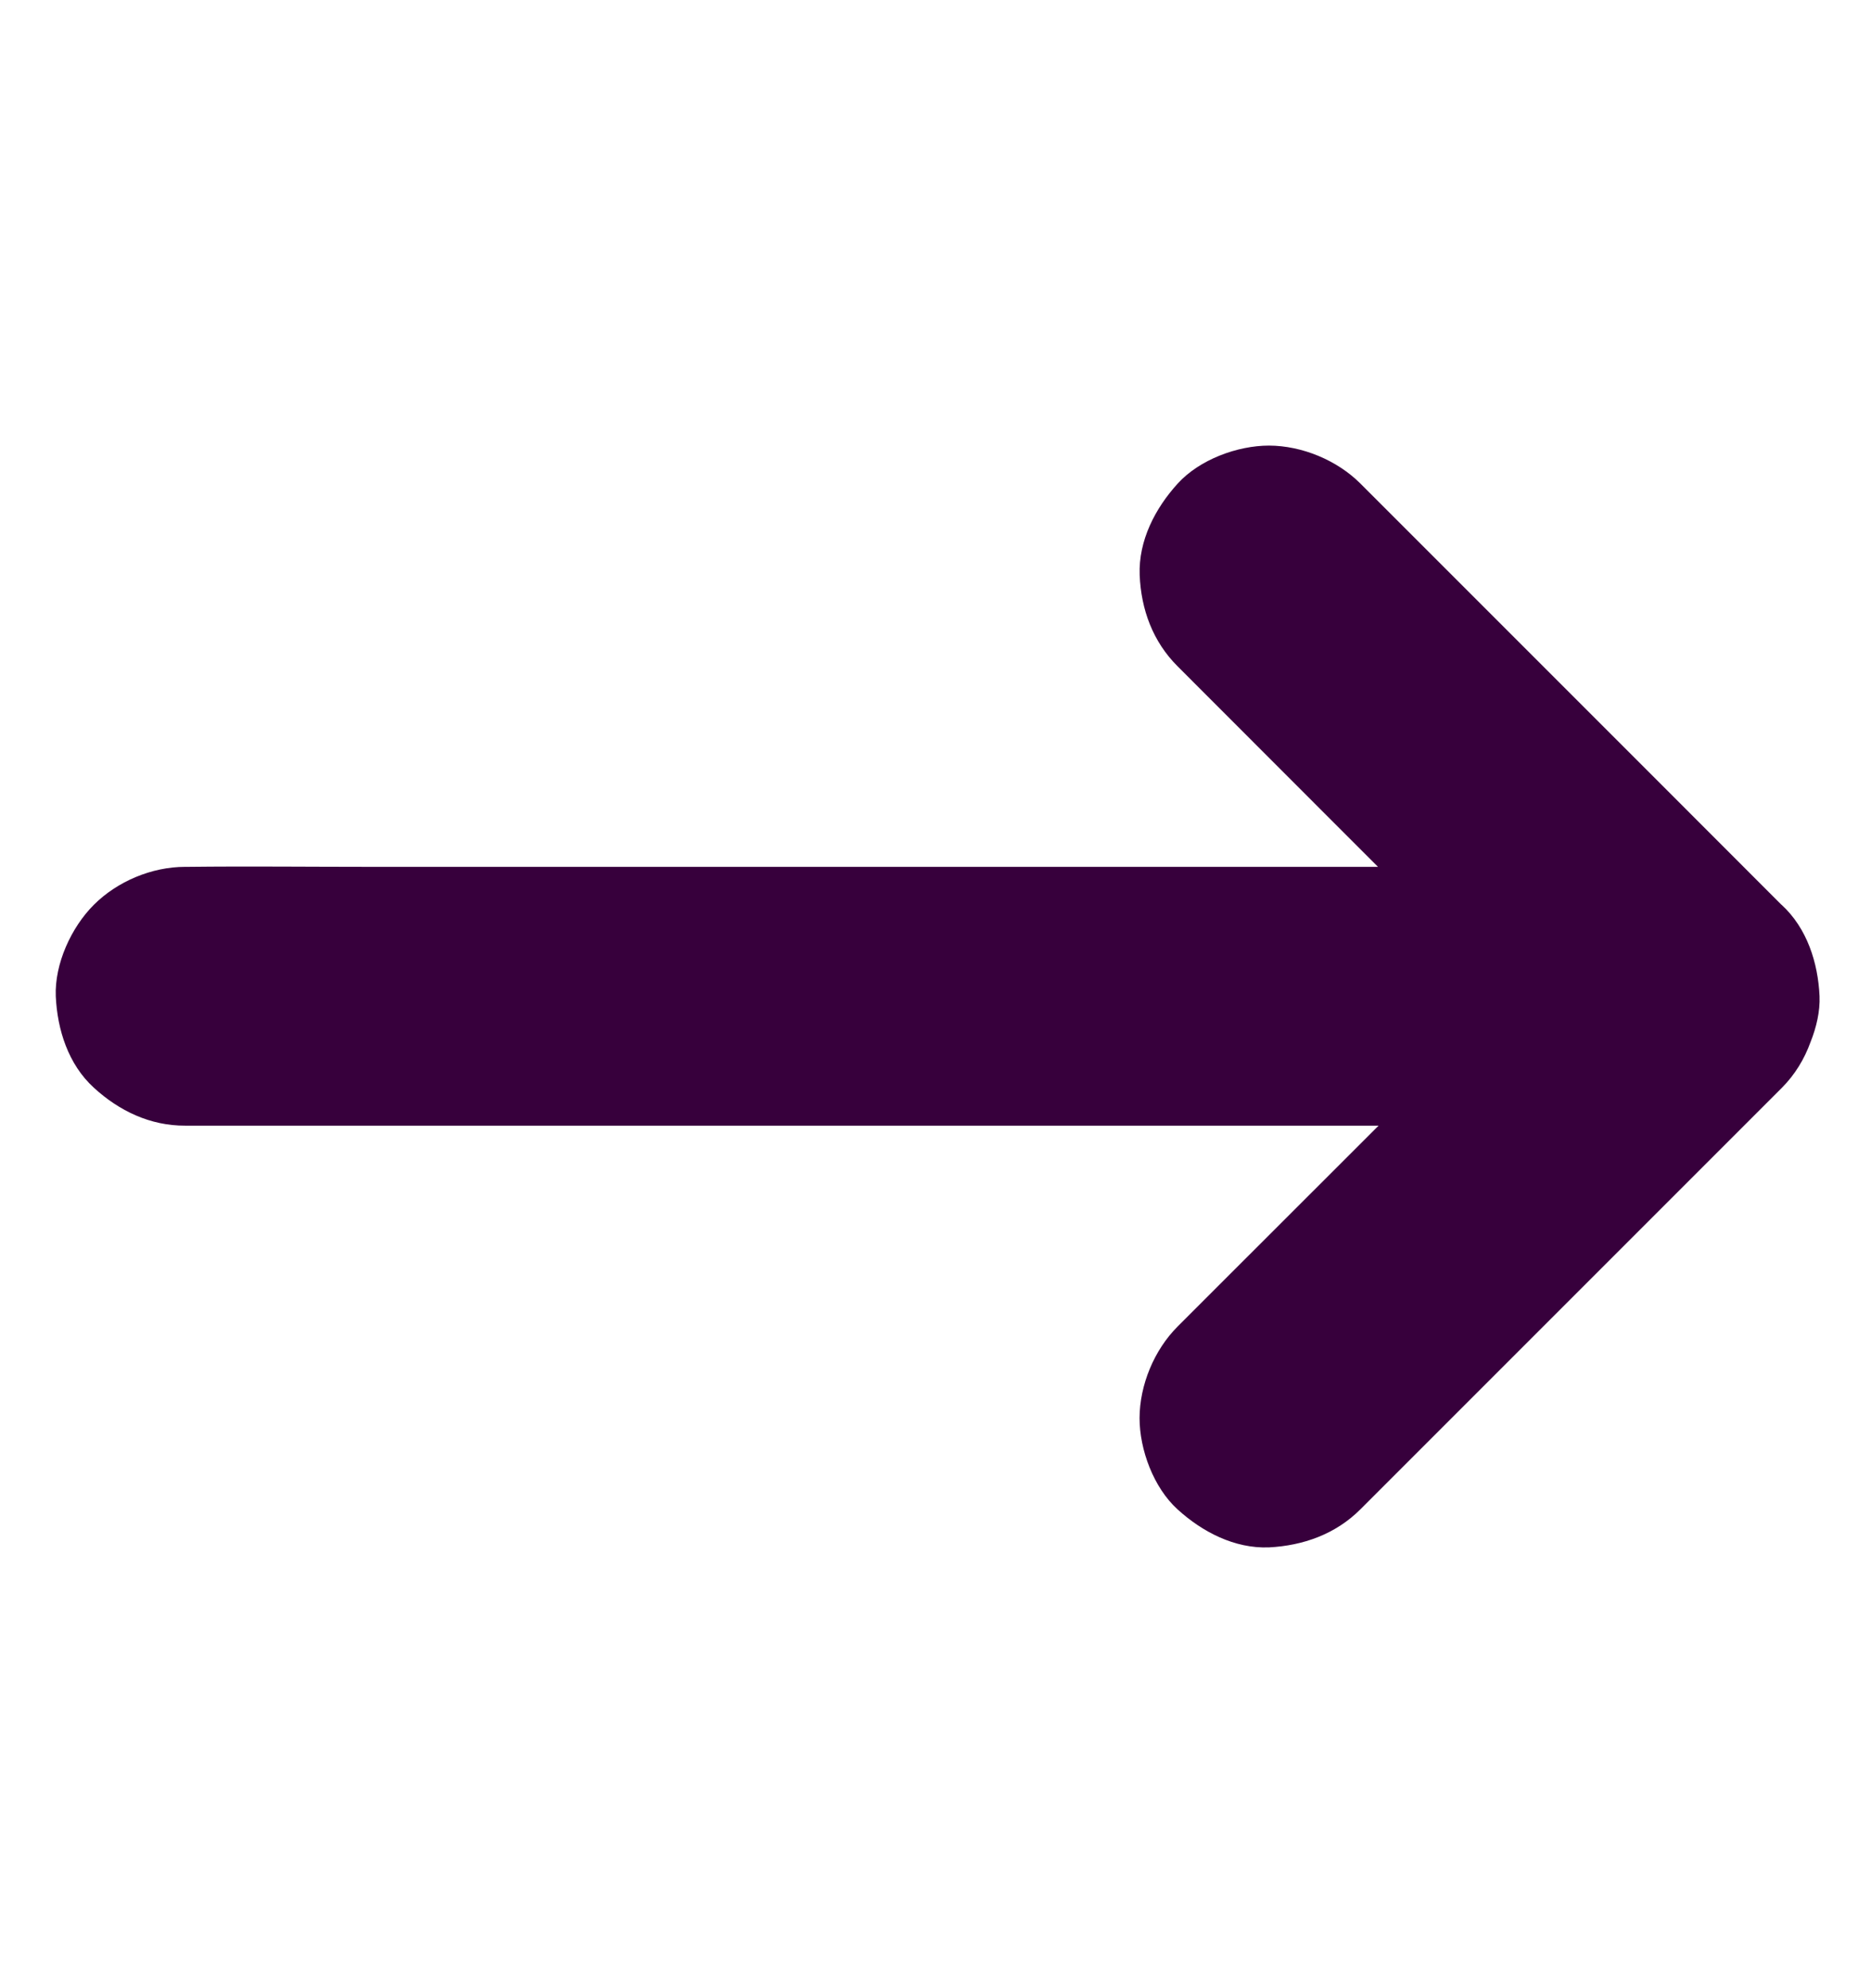 <svg width="16" height="17" viewBox="0 0 16 17" fill="none" xmlns="http://www.w3.org/2000/svg">
<path fill-rule="evenodd" clip-rule="evenodd" d="M15.56 8.518C15.547 8.233 15.454 7.937 15.235 7.736C15.235 7.736 15.235 7.736 15.234 7.736L14.02 6.521L12.079 4.58L11.634 4.135C11.434 3.935 11.135 3.811 10.852 3.81C10.581 3.81 10.257 3.93 10.071 4.135C9.879 4.346 9.735 4.622 9.746 4.917C9.758 5.211 9.858 5.486 10.071 5.698L11.288 6.916L11.784 7.412L10.105 7.412C8.864 7.412 7.619 7.412 6.379 7.412C5.308 7.412 4.238 7.412 3.166 7.412C2.647 7.412 2.124 7.406 1.606 7.412L1.583 7.412C1.298 7.412 1.003 7.536 0.802 7.737C0.609 7.93 0.466 8.242 0.477 8.519C0.49 8.803 0.583 9.1 0.802 9.3C1.02 9.5 1.286 9.626 1.583 9.625L2.868 9.625L5.931 9.625L9.658 9.625C10.368 9.625 11.079 9.625 11.789 9.625L10.515 10.898L10.07 11.343C9.87 11.543 9.746 11.842 9.745 12.125C9.745 12.396 9.865 12.72 10.07 12.906C10.281 13.098 10.556 13.242 10.851 13.231C11.144 13.216 11.421 13.118 11.633 12.906L12.851 11.688L14.792 9.747L15.237 9.302C15.35 9.189 15.431 9.054 15.483 8.91C15.534 8.782 15.565 8.646 15.56 8.518Z" fill="#37003c"/>
</svg>
